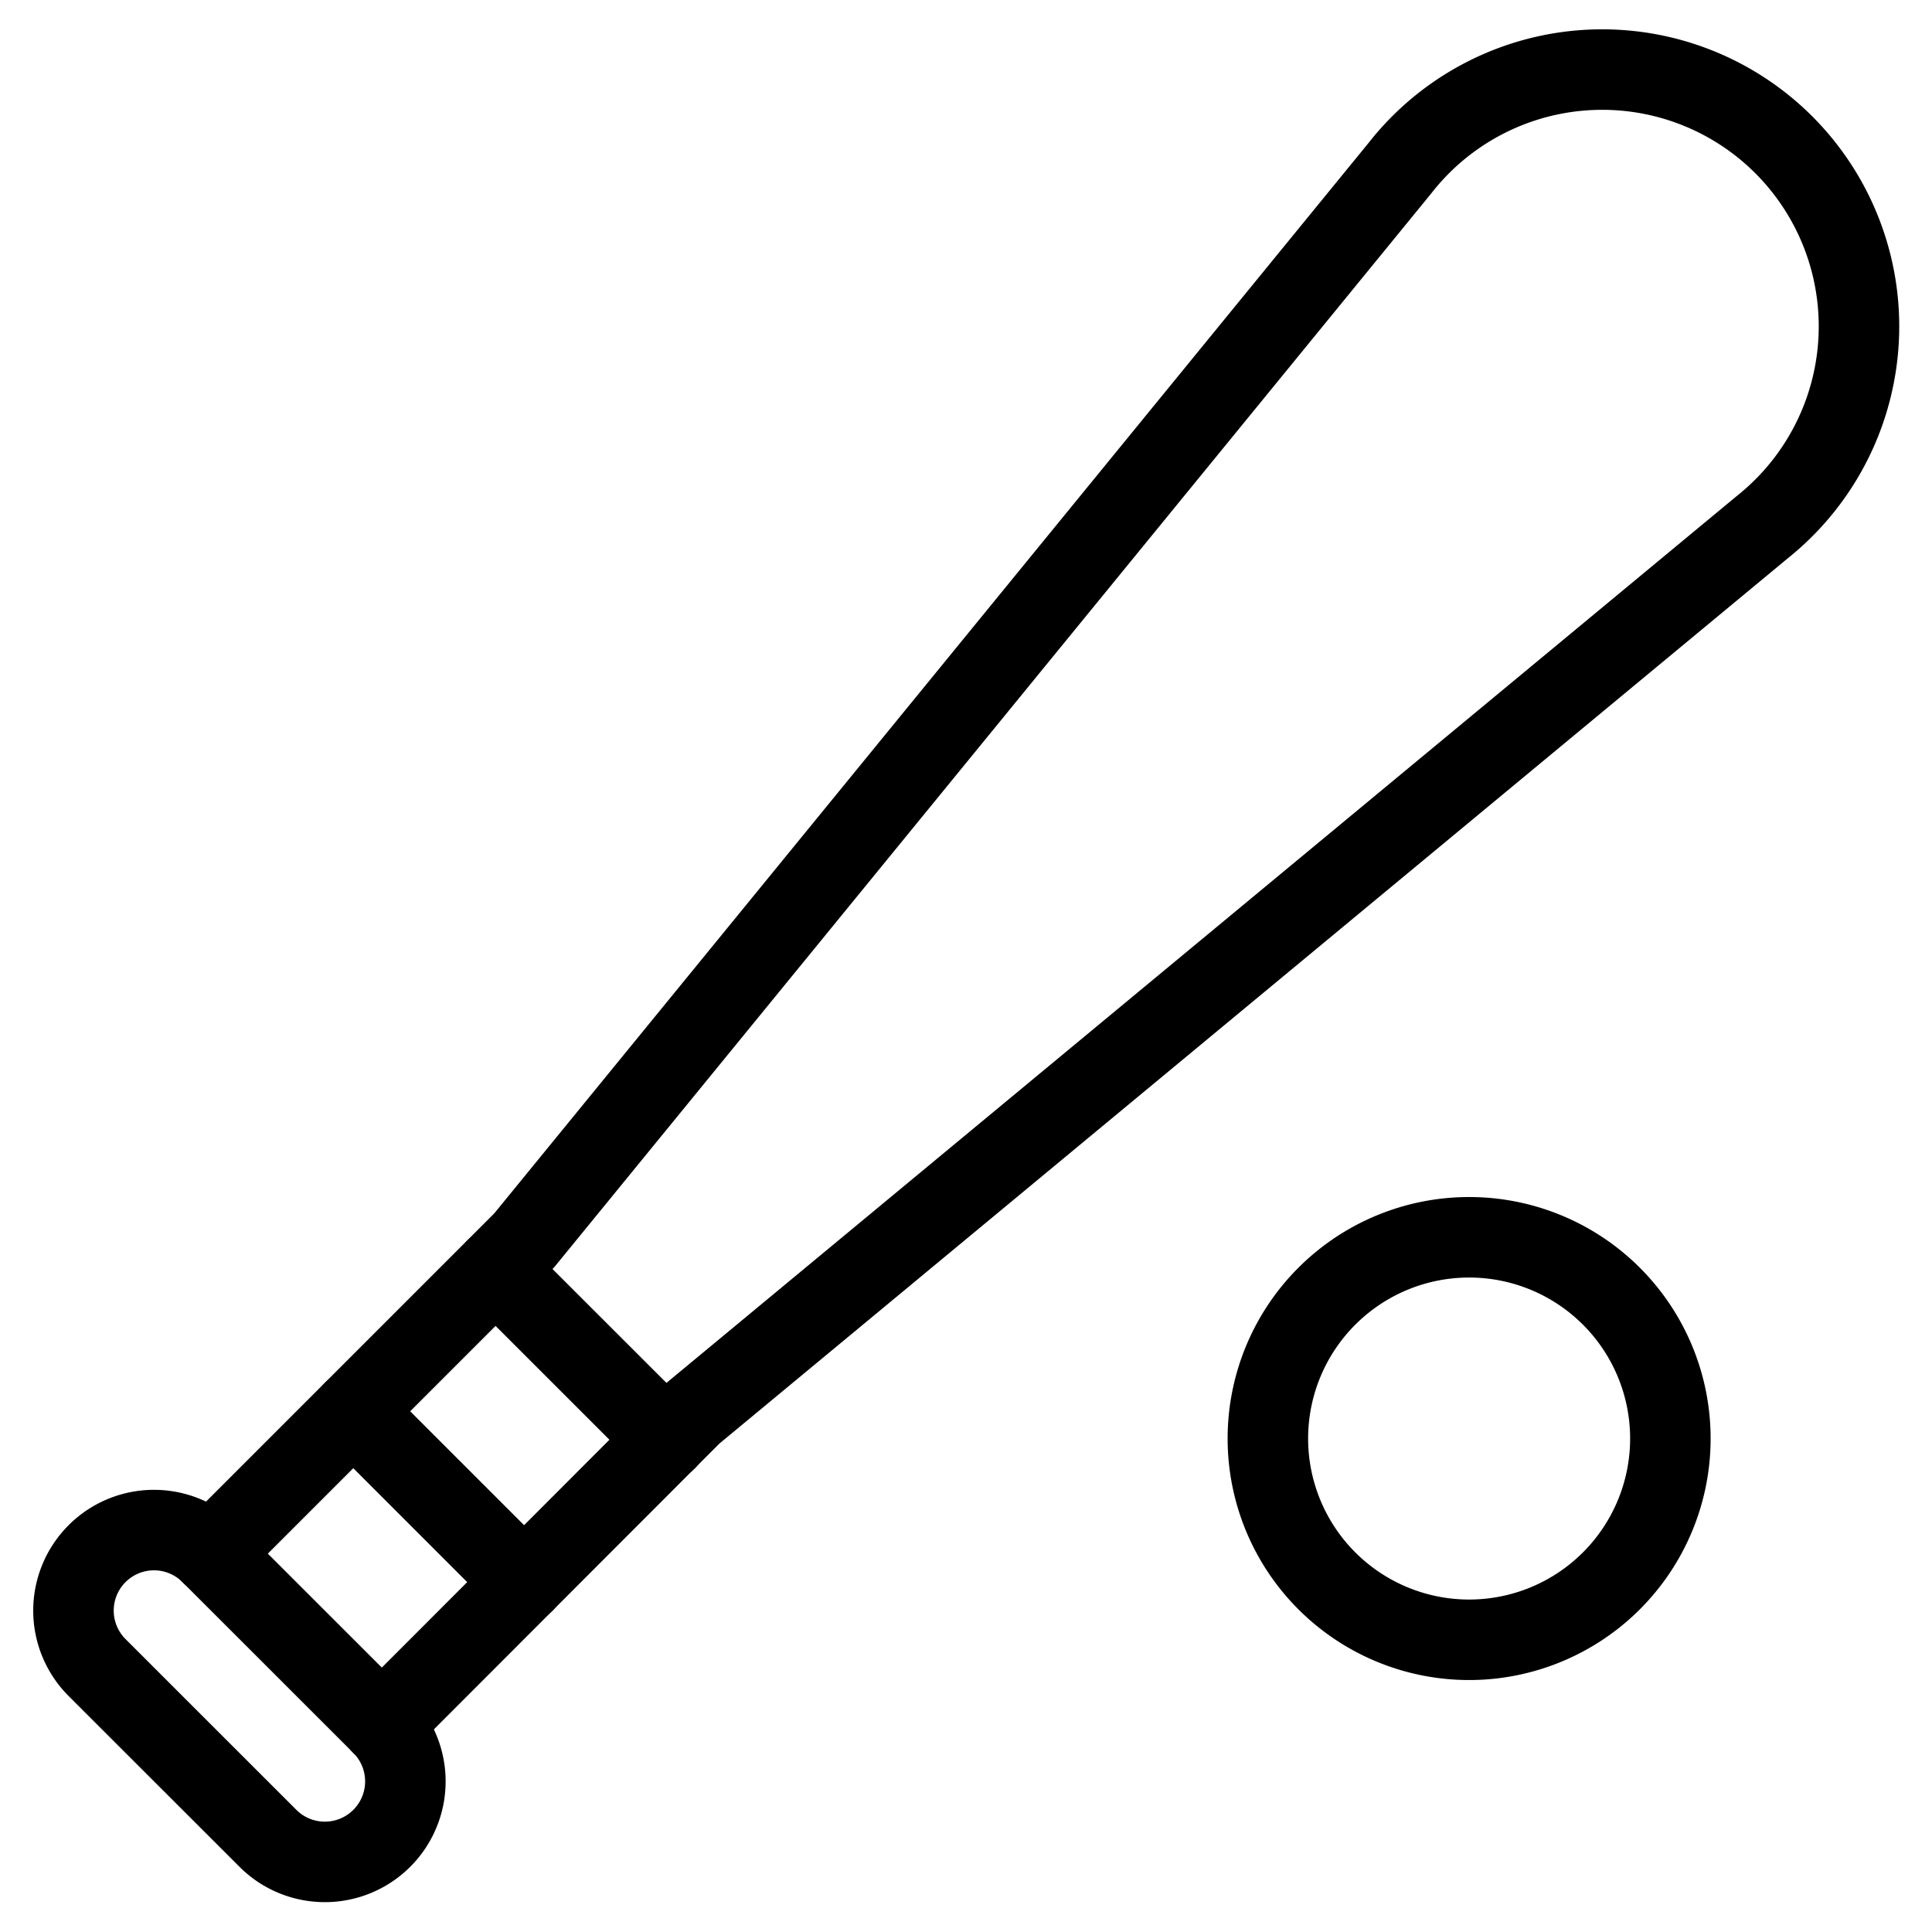 <svg viewBox="0 0 24 24" xmlns="http://www.w3.org/2000/svg"><g transform="matrix(1,0,0,1,0,0)"><path d="M15.750 17.870 A2.500 2.500 0 1 0 20.750 17.870 A2.500 2.500 0 1 0 15.750 17.870 Z" fill="none" stroke="#000000" stroke-linecap="round" stroke-linejoin="round"></path><path d="M4.743,21.423,8.6,17.562,21.891,6.549a3.19,3.19,0,1,0-4.5-4.461L6.511,15.409,2.62,19.3" fill="none" stroke="#000000" stroke-linecap="round" stroke-linejoin="round"></path><path d="M1.206,19.3a1,1,0,0,1,1.414,0l2.123,2.122a1,1,0,1,1-1.415,1.414L1.206,20.715A1,1,0,0,1,1.206,19.3Z" fill="none" stroke="#000000" stroke-linecap="round" stroke-linejoin="round"></path><path d="M6.157 15.765L8.279 17.886" fill="none" stroke="#000000" stroke-linecap="round" stroke-linejoin="round"></path><path d="M4.389 17.532L6.511 19.654" fill="none" stroke="#000000" stroke-linecap="round" stroke-linejoin="round"></path></g></svg>